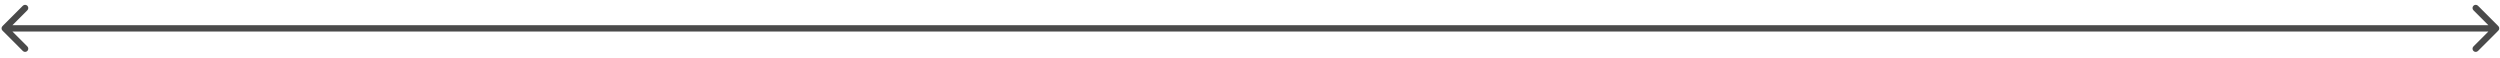 <?xml version="1.0" encoding="UTF-8"?> <svg xmlns="http://www.w3.org/2000/svg" width="391" height="9" viewBox="0 0 391 9" fill="none"><path d="M0.389 4.082C0.193 4.277 0.193 4.594 0.389 4.789L3.571 7.971C3.766 8.166 4.082 8.166 4.278 7.971C4.473 7.776 4.473 7.459 4.278 7.264L1.449 4.436L4.278 1.607C4.473 1.412 4.473 1.095 4.278 0.9C4.082 0.705 3.766 0.705 3.571 0.9L0.389 4.082ZM390.737 4.789C390.932 4.594 390.932 4.277 390.737 4.082L387.555 0.9C387.36 0.705 387.043 0.705 386.848 0.9C386.653 1.095 386.653 1.412 386.848 1.607L389.677 4.436L386.848 7.264C386.653 7.459 386.653 7.776 386.848 7.971C387.043 8.166 387.36 8.166 387.555 7.971L390.737 4.789ZM0.742 4.936H390.384V3.936H0.742V4.936Z" fill="#4A4A4A"></path></svg> 